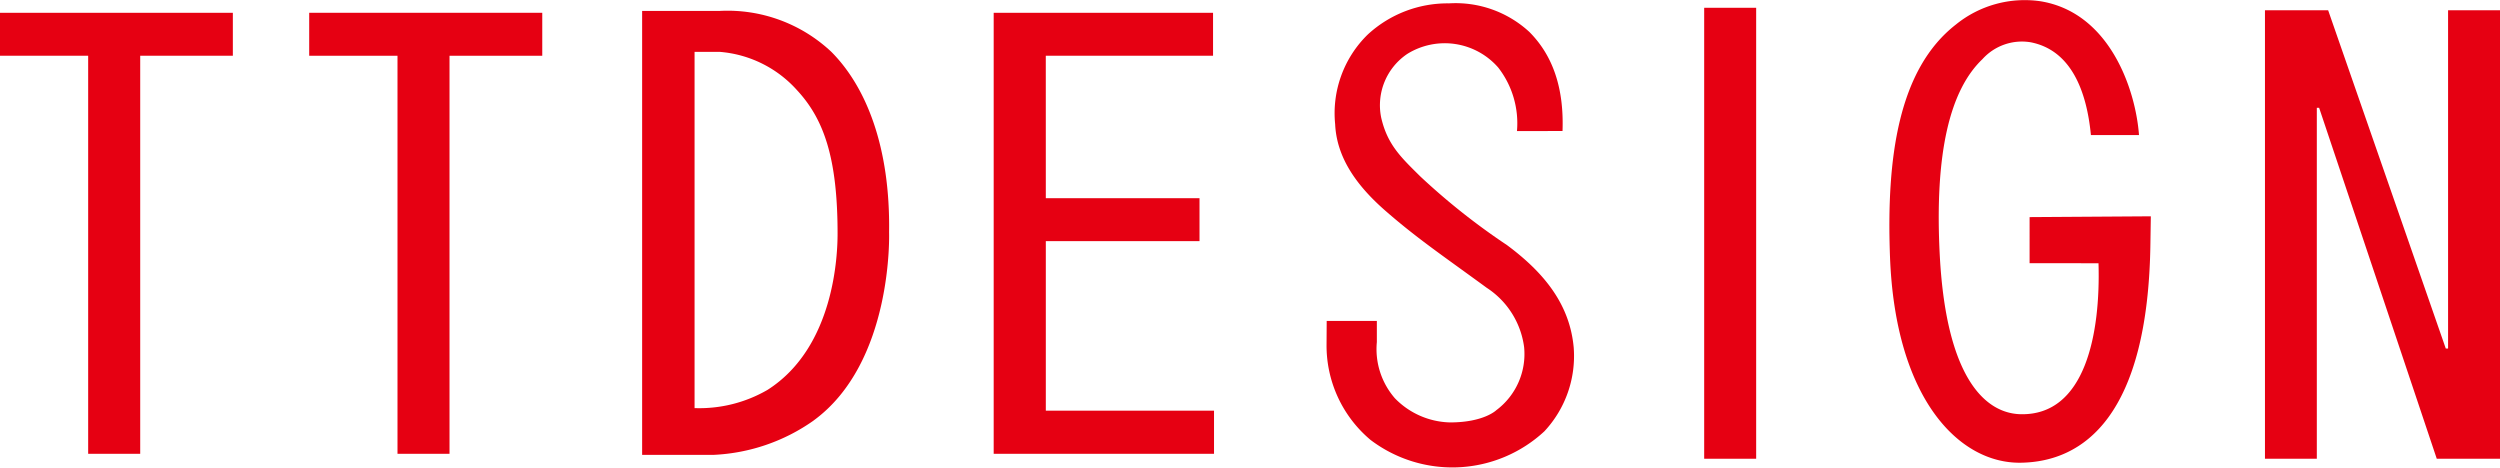 <svg xmlns="http://www.w3.org/2000/svg" xmlns:xlink="http://www.w3.org/1999/xlink" width="192.818" height="36.064" viewBox="0 0 192.818 36.064"><defs><clipPath id="a"><rect width="192.818" height="36.064" transform="translate(0 0)" fill="none"/></clipPath></defs><g transform="translate(0 0)"><path d="M0,.986V4.3H6.8V35h4.014V4.3h7.145V.986Z" fill="#e60012"/><path d="M30.658,35V4.3h-6.81V.986H41.823V4.3H34.67V35Z" fill="#e60012"/><g clip-path="url(#a)"><path d="M53.57,31.479V4h1.938A8.946,8.946,0,0,1,61.476,6.96c2.057,2.221,3.124,5.2,3.124,11.059,0,1.52-.2,8.751-5.413,12.057a10.477,10.477,0,0,1-5.617,1.4m9.172.963c6.176-4.491,5.831-14.52,5.831-14.52C68.67,11.36,66.814,6.706,64.121,4A11.683,11.683,0,0,0,55.508.842H49.526V35.081h5.54a14.5,14.5,0,0,0,7.676-2.639" fill="#e60012"/><path d="M80.661,15.289H92.515V18.6H80.661V31.675H93.634V35H76.64V.986H93.559V4.3h-12.9Z" fill="#e60012"/><path d="M117,10.109a7,7,0,0,0-1.447-4.9,5.478,5.478,0,0,0-7.006-1.055,4.768,4.768,0,0,0-2.022,4.909c.48,2.1,1.535,3.077,3.023,4.548a51.731,51.731,0,0,0,6.676,5.289c2.919,2.165,4.854,4.611,5.152,7.907a8.511,8.511,0,0,1-2.263,6.459,10.44,10.44,0,0,1-13.409.662,9.5,9.5,0,0,1-3.391-7.364l.011-1.812h3.868v1.634a5.77,5.77,0,0,0,1.394,4.333,6.12,6.12,0,0,0,4.258,1.861c2.6,0,3.56-.941,3.56-.941a5.407,5.407,0,0,0,2.146-4.873,6.454,6.454,0,0,0-2.885-4.57c-3.294-2.411-5.321-3.772-7.734-5.872-2.162-1.869-3.832-4.057-3.954-6.743a8.487,8.487,0,0,1,2.511-6.915A9.073,9.073,0,0,1,111.752.26a8.394,8.394,0,0,1,6.2,2.2c1.824,1.826,2.682,4.351,2.561,7.645Z" fill="#e60012"/><rect width="4.009" height="34.781" transform="translate(131.439 0.6)" fill="#e60012"/><path d="M188.813.791V26.88h-.177L179.563.791h-4.873V35.379h4V8.314h.178l9.072,27.065h4.881V.791Z" fill="#e60012"/><path d="M156.537,20.3c3.216,0,3.1,0,5.315.006.16,5.36-.984,11.747-6.005,11.641-2.579-.058-5.7-2.523-6.232-12.143-.434-8.068.8-12.875,3.288-15.245a4.1,4.1,0,0,1,3.708-1.3c3.13.605,4.329,3.766,4.655,7.157h3.709c-.259-3.5-2.251-9.465-7.619-10.322a8.433,8.433,0,0,0-6.505,1.8c-4.428,3.45-5.372,10.244-5.079,17.949.415,10.911,5.324,15.905,10.065,15.845,4.873-.058,9.855-3.616,10.019-16.963l.031-2.042-9.35.062Z" fill="#e60012"/></g></g></svg>